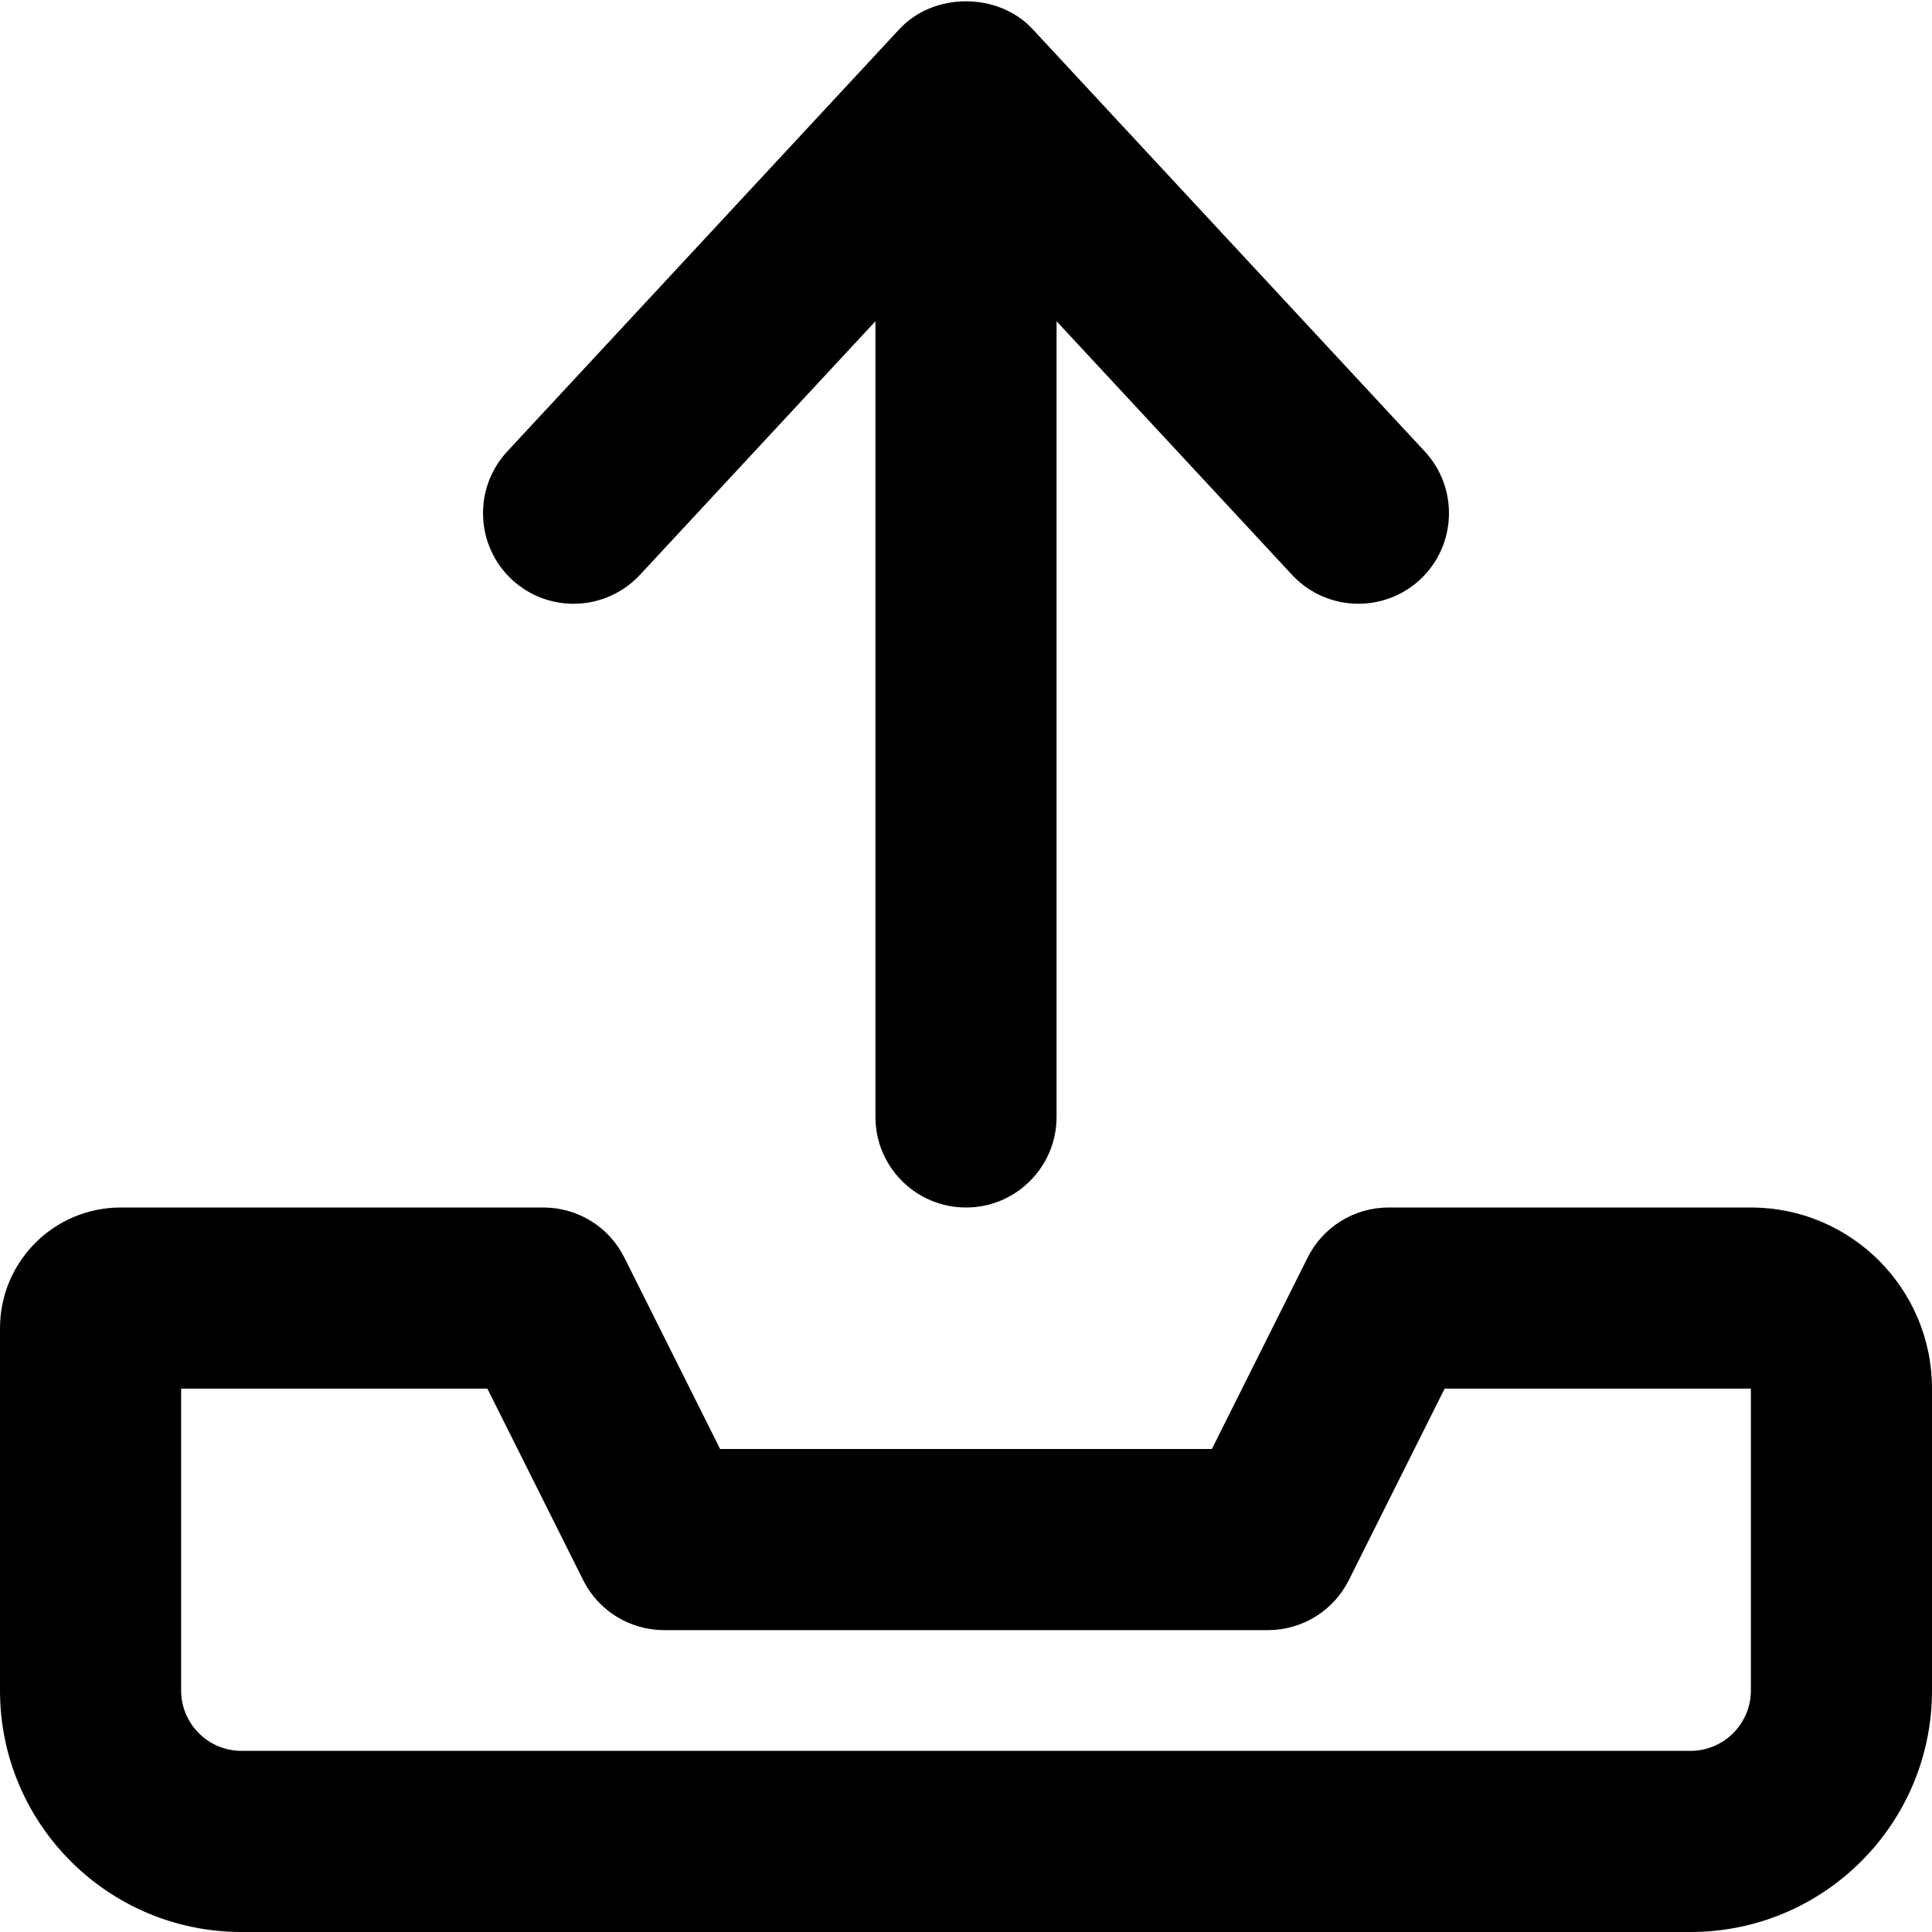<svg xmlns="http://www.w3.org/2000/svg" viewBox="0 0 512 512"><!-- Font Awesome Pro 6.0.0-alpha2 by @fontawesome - https://fontawesome.com License - https://fontawesome.com/license (Commercial License) --><path d="M464 320H368C358.906 320 350.594 325.125 346.531 333.281L321.156 384H190.844L165.469 333.281C161.406 325.125 153.094 320 144 320H32C14.328 320 0 334.326 0 352V448C0 483.346 28.654 512 64 512H448C483.348 512 512 483.346 512 448V368C512 341.49 490.51 320 464 320ZM464 448C464 456.822 456.822 464 448 464H64C55.178 464 48 456.822 48 448V368H129.156L154.531 418.719C158.594 426.875 166.906 432 176 432H336C345.094 432 353.406 426.875 357.469 418.719L382.844 368H464V448ZM169.594 152.344L232 85.131V296C232 309.25 242.75 320 256 320S280 309.25 280 296V85.131L342.406 152.344C347.156 157.438 353.562 160 360 160C365.844 160 371.719 157.875 376.344 153.594C386.031 144.562 386.594 129.375 377.594 119.656L273.594 7.656C264.469 -2.094 247.531 -2.094 238.406 7.656L134.406 119.656C125.406 129.375 125.969 144.562 135.656 153.594C145.375 162.594 160.531 162.062 169.594 152.344Z"/></svg>